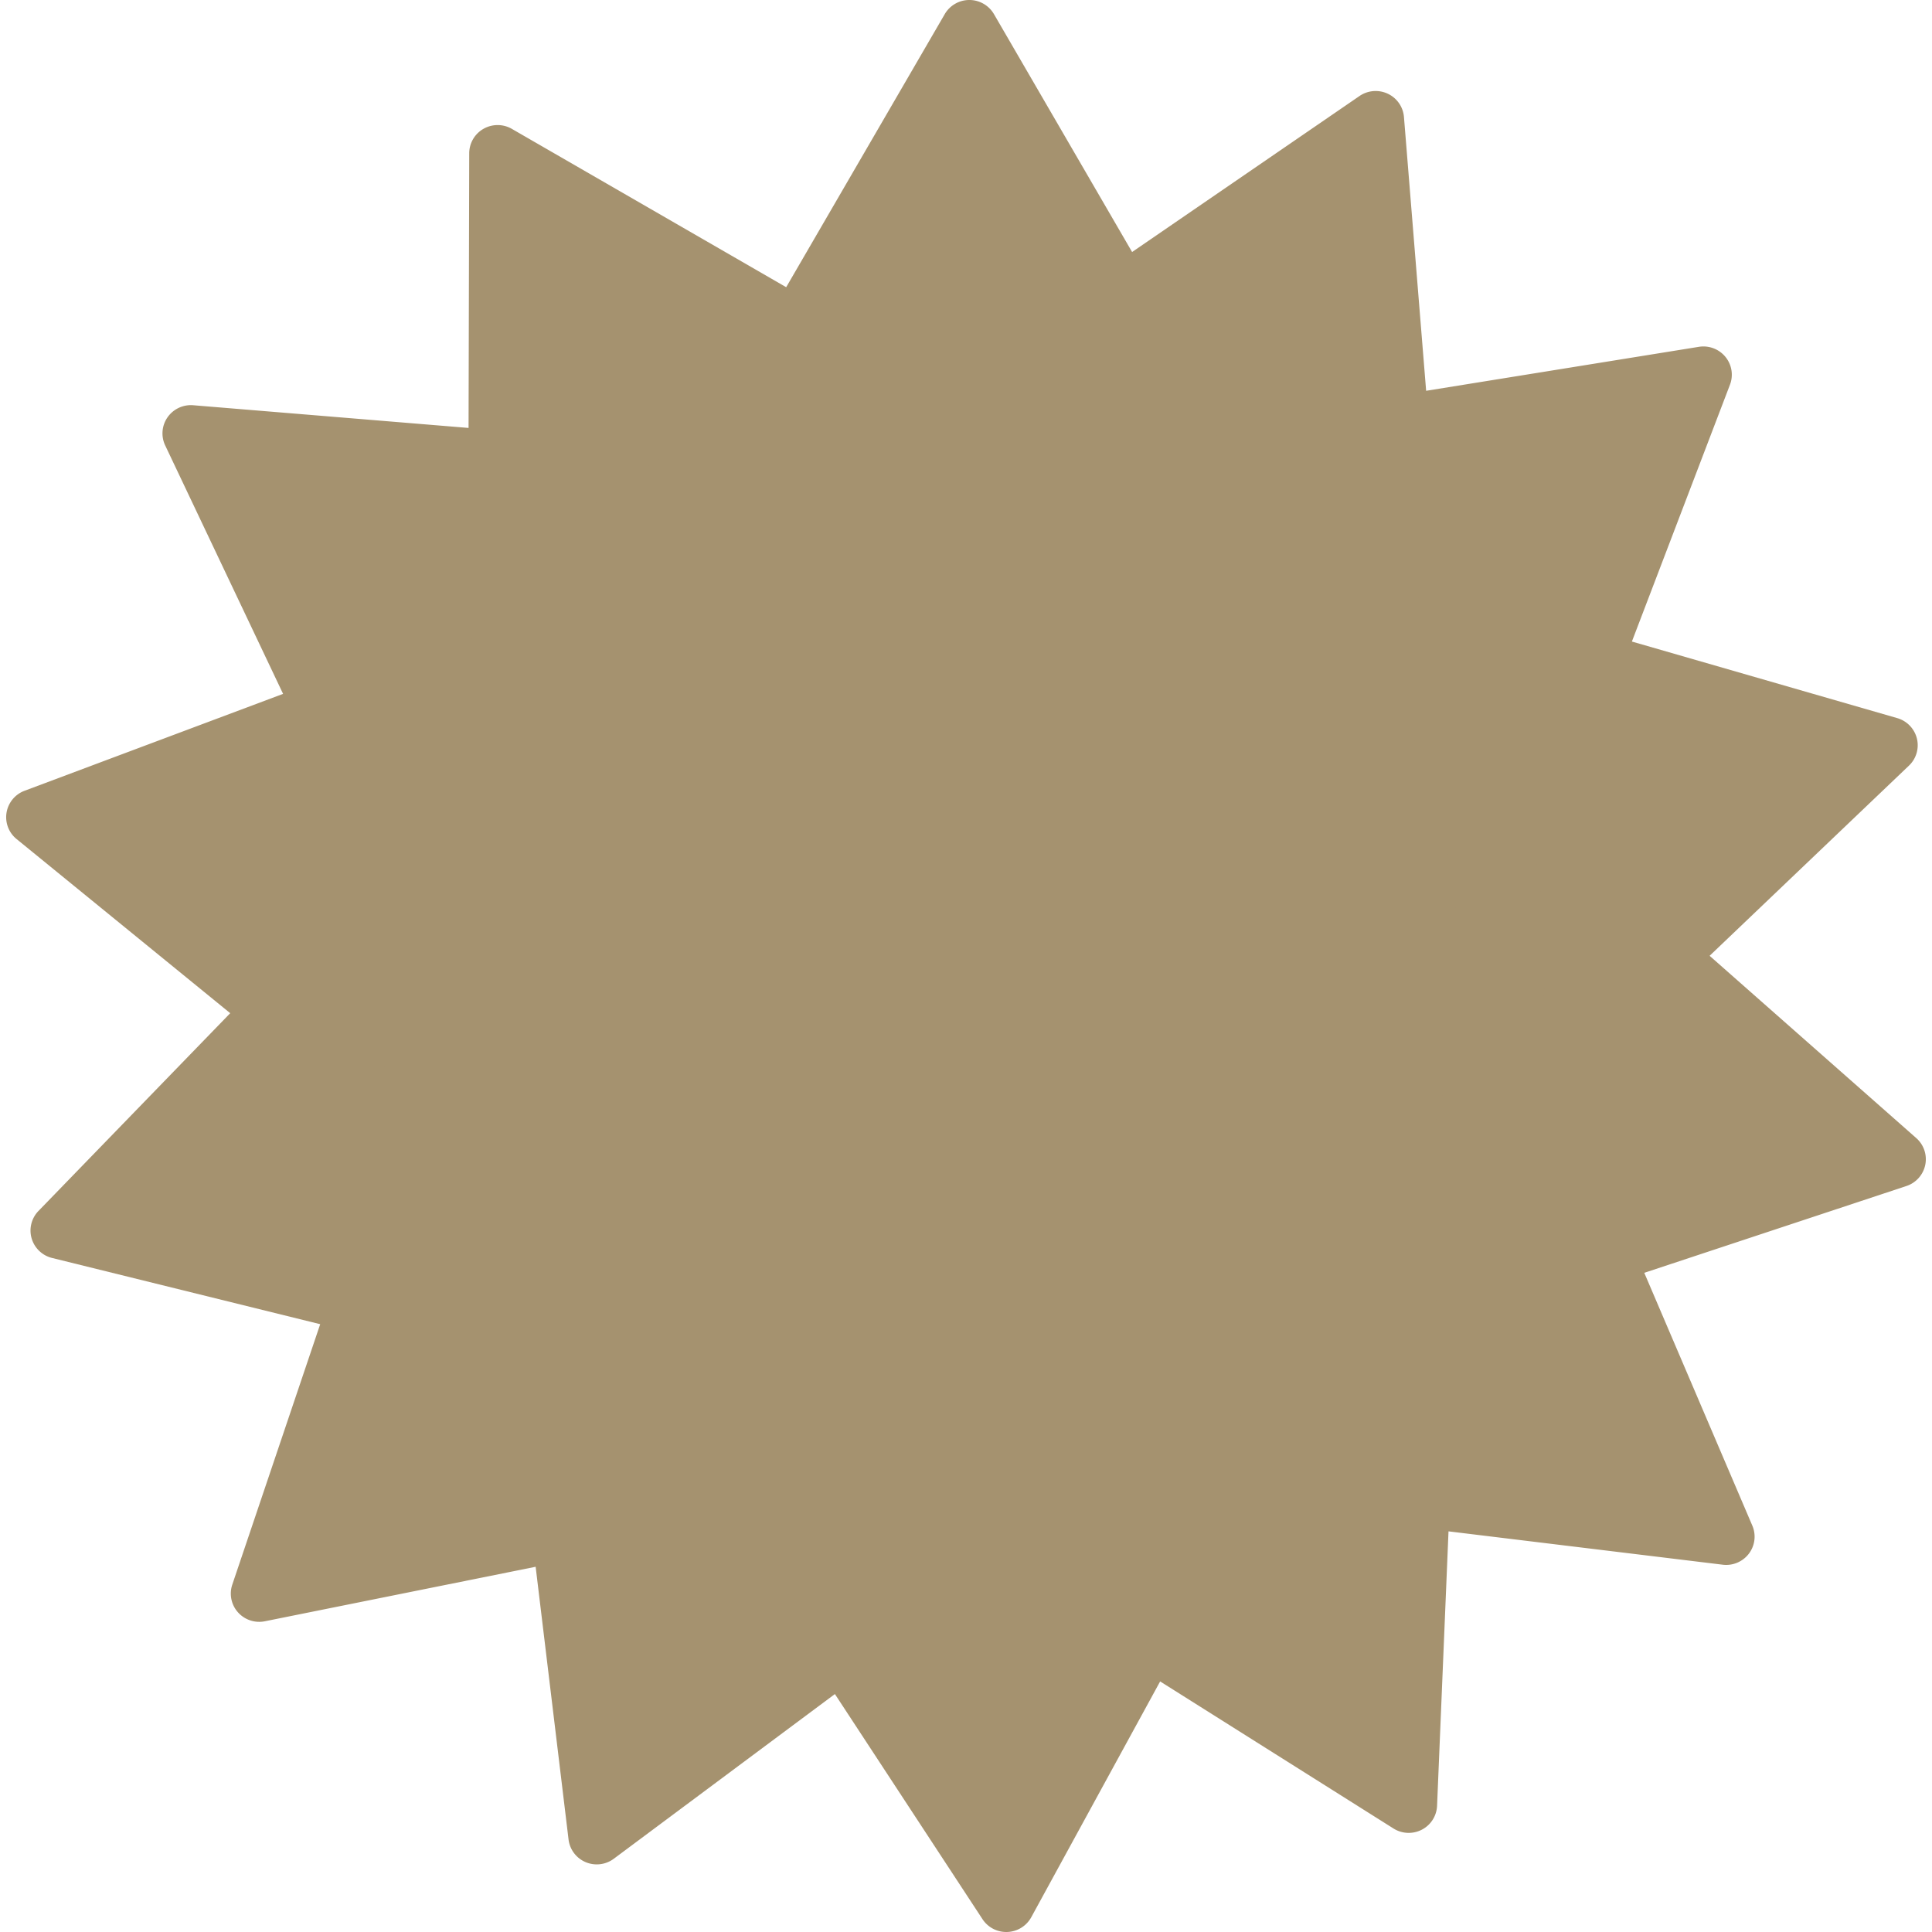 <svg xmlns="http://www.w3.org/2000/svg" viewBox="0 0 512 512" style="enable-background:new 0 0 512 512" xml:space="preserve"><path style="fill:#a5926f" d="m507.834 301.608-54.769-48.312 52.832-50.399a7.46 7.46 0 0 0 2.099-7.189 7.505 7.505 0 0 0-5.211-5.401l-70.316-20.292 25.988-68.056a7.454 7.454 0 0 0-1.204-7.389 7.55 7.55 0 0 0-7.038-2.657l-72.274 11.652-5.878-72.561a7.485 7.485 0 0 0-4.275-6.161 7.569 7.569 0 0 0-7.504.601l-60.266 41.342-36.609-63.044A7.536 7.536 0 0 0 256.889 0a7.534 7.534 0 0 0-6.519 3.742L208.347 76.11l-72.69-41.953a7.566 7.566 0 0 0-7.528-.018 7.477 7.477 0 0 0-3.78 6.473l-.176 72.795-72.965-6.014a7.55 7.55 0 0 0-6.807 3.194 7.444 7.444 0 0 0-.622 7.459l31.242 65.835-68.513 25.681a7.499 7.499 0 0 0-4.773 5.789 7.456 7.456 0 0 0 2.656 7.003l56.619 46.152-50.813 52.41a7.457 7.457 0 0 0-1.816 7.264 7.508 7.508 0 0 0 5.419 5.194l71.055 17.551-23.295 69.011a7.453 7.453 0 0 0 1.494 7.336 7.554 7.554 0 0 0 7.137 2.382l71.76-14.443 8.721 72.278a7.488 7.488 0 0 0 4.513 5.99 7.565 7.565 0 0 0 7.475-.891l58.596-43.647 39.055 59.566a7.538 7.538 0 0 0 6.662 3.486 7.533 7.533 0 0 0 6.368-3.992l34.107-62.405 61.839 38.974a7.566 7.566 0 0 0 7.522.31 7.482 7.482 0 0 0 4.03-6.322l3.031-72.734 72.674 8.84a7.555 7.555 0 0 0 6.928-2.927 7.45 7.45 0 0 0 .914-7.43L435.75 337.31l69.465-23.003a7.502 7.502 0 0 0 4.997-5.599 7.46 7.46 0 0 0-2.378-7.1z"/><ellipse style="fill:#a5926f" cx="254.35" cy="254.691" rx="155.069" ry="154.949"/><path style="fill:#a5926f" d="M254.354 99.743c-3.884 0-7.732.147-11.543.428 80.25 5.901 143.525 72.825 143.525 154.521 0 81.695-63.275 148.619-143.525 154.521 3.811.28 7.66.428 11.543.428 85.641 0 155.068-69.373 155.068-154.948 0-85.577-69.427-154.95-155.068-154.95z"/></svg>